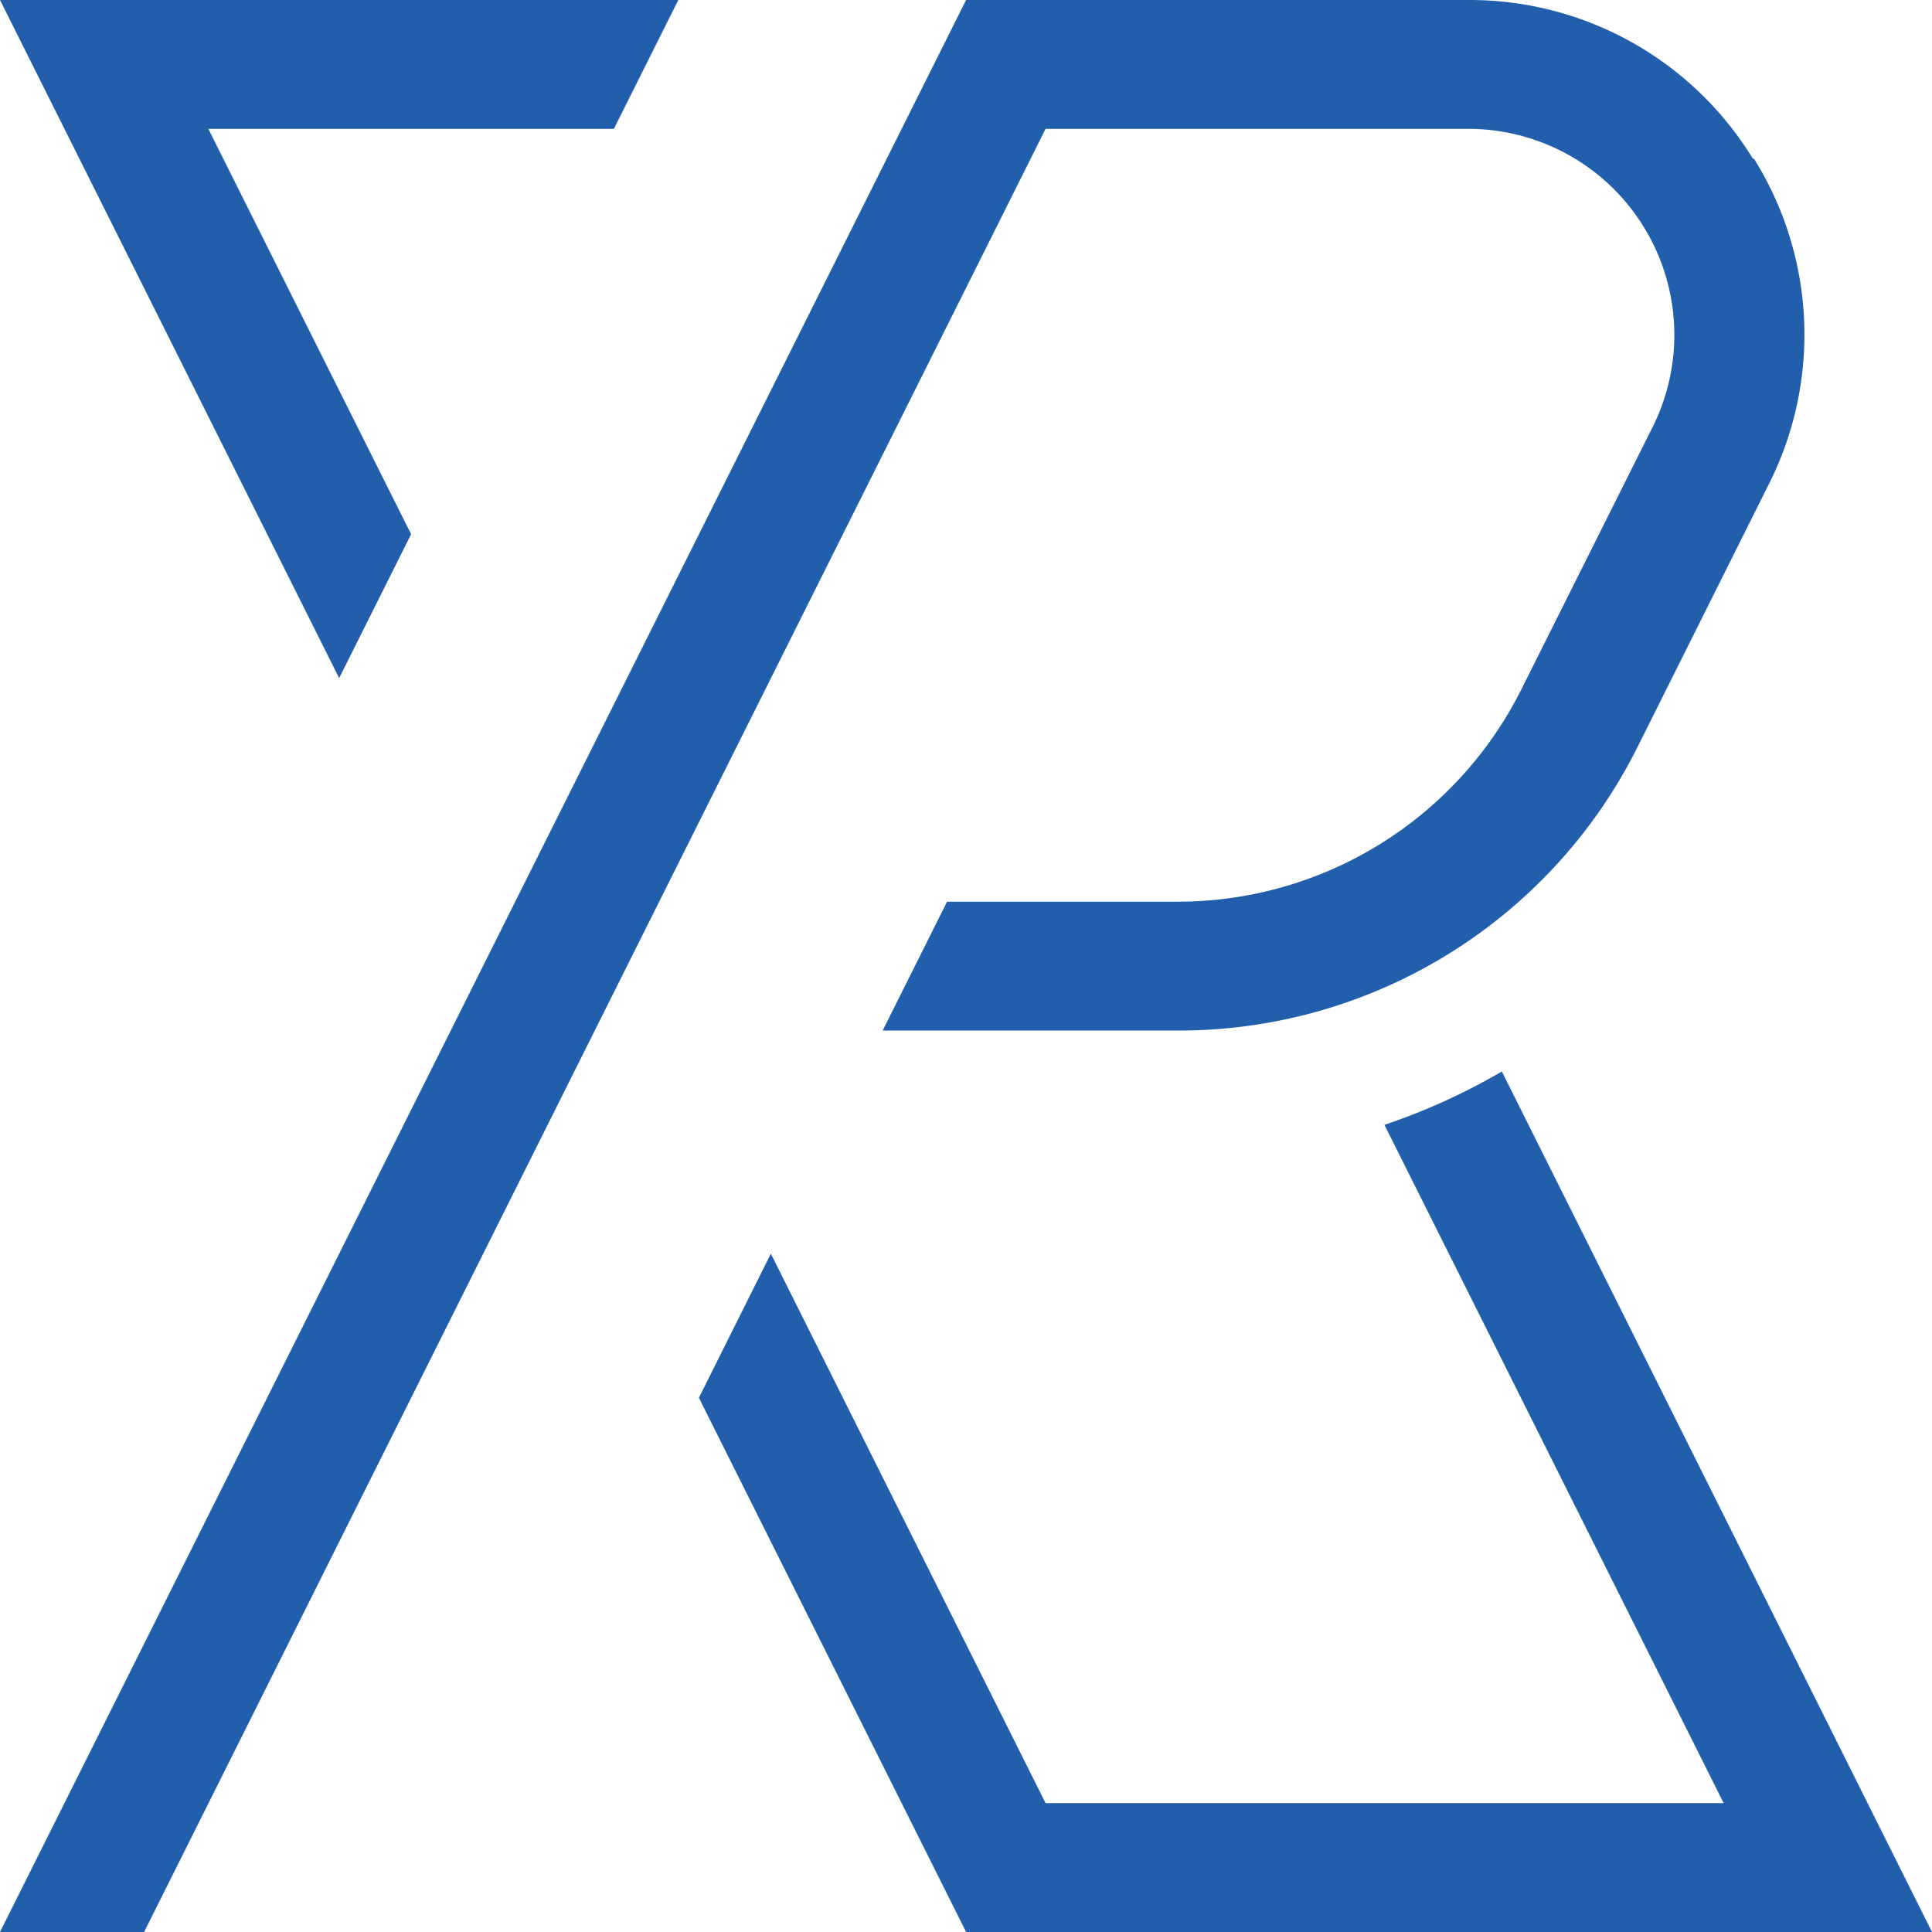 <svg xmlns="http://www.w3.org/2000/svg" viewBox="0 0 87.27 87.27"><defs><style>.cls-1{fill:#215fac;}</style></defs><title>Asset 2</title><g id="Layer_2" data-name="Layer 2"><g id="Layer_1-2" data-name="Layer 1"><polygon class="cls-1" points="18.57 24.13 9.41 5.82 27.73 5.82 30.64 0 0 0 15.32 30.63 18.57 24.13"/><path class="cls-1" d="M62.54,50.82,77.86,81.45H47.23L34.82,56.63l-3.25,6.51L43.64,87.27H87.27L67.84,48.4a28.75,28.75,0,0,1-5.3,2.41"/><path class="cls-1" d="M79.18,7.17A15,15,0,0,0,66.32,0H43.64L0,87.27H6.51L47.23,5.82H66.32a9.31,9.31,0,0,1,8.33,13.47L68.75,31.08a17.36,17.36,0,0,1-15.61,9.65H42.78l-2.91,5.82H53.14A23.15,23.15,0,0,0,74,33.68l5.89-11.79a15,15,0,0,0-.66-14.72"/></g></g></svg>